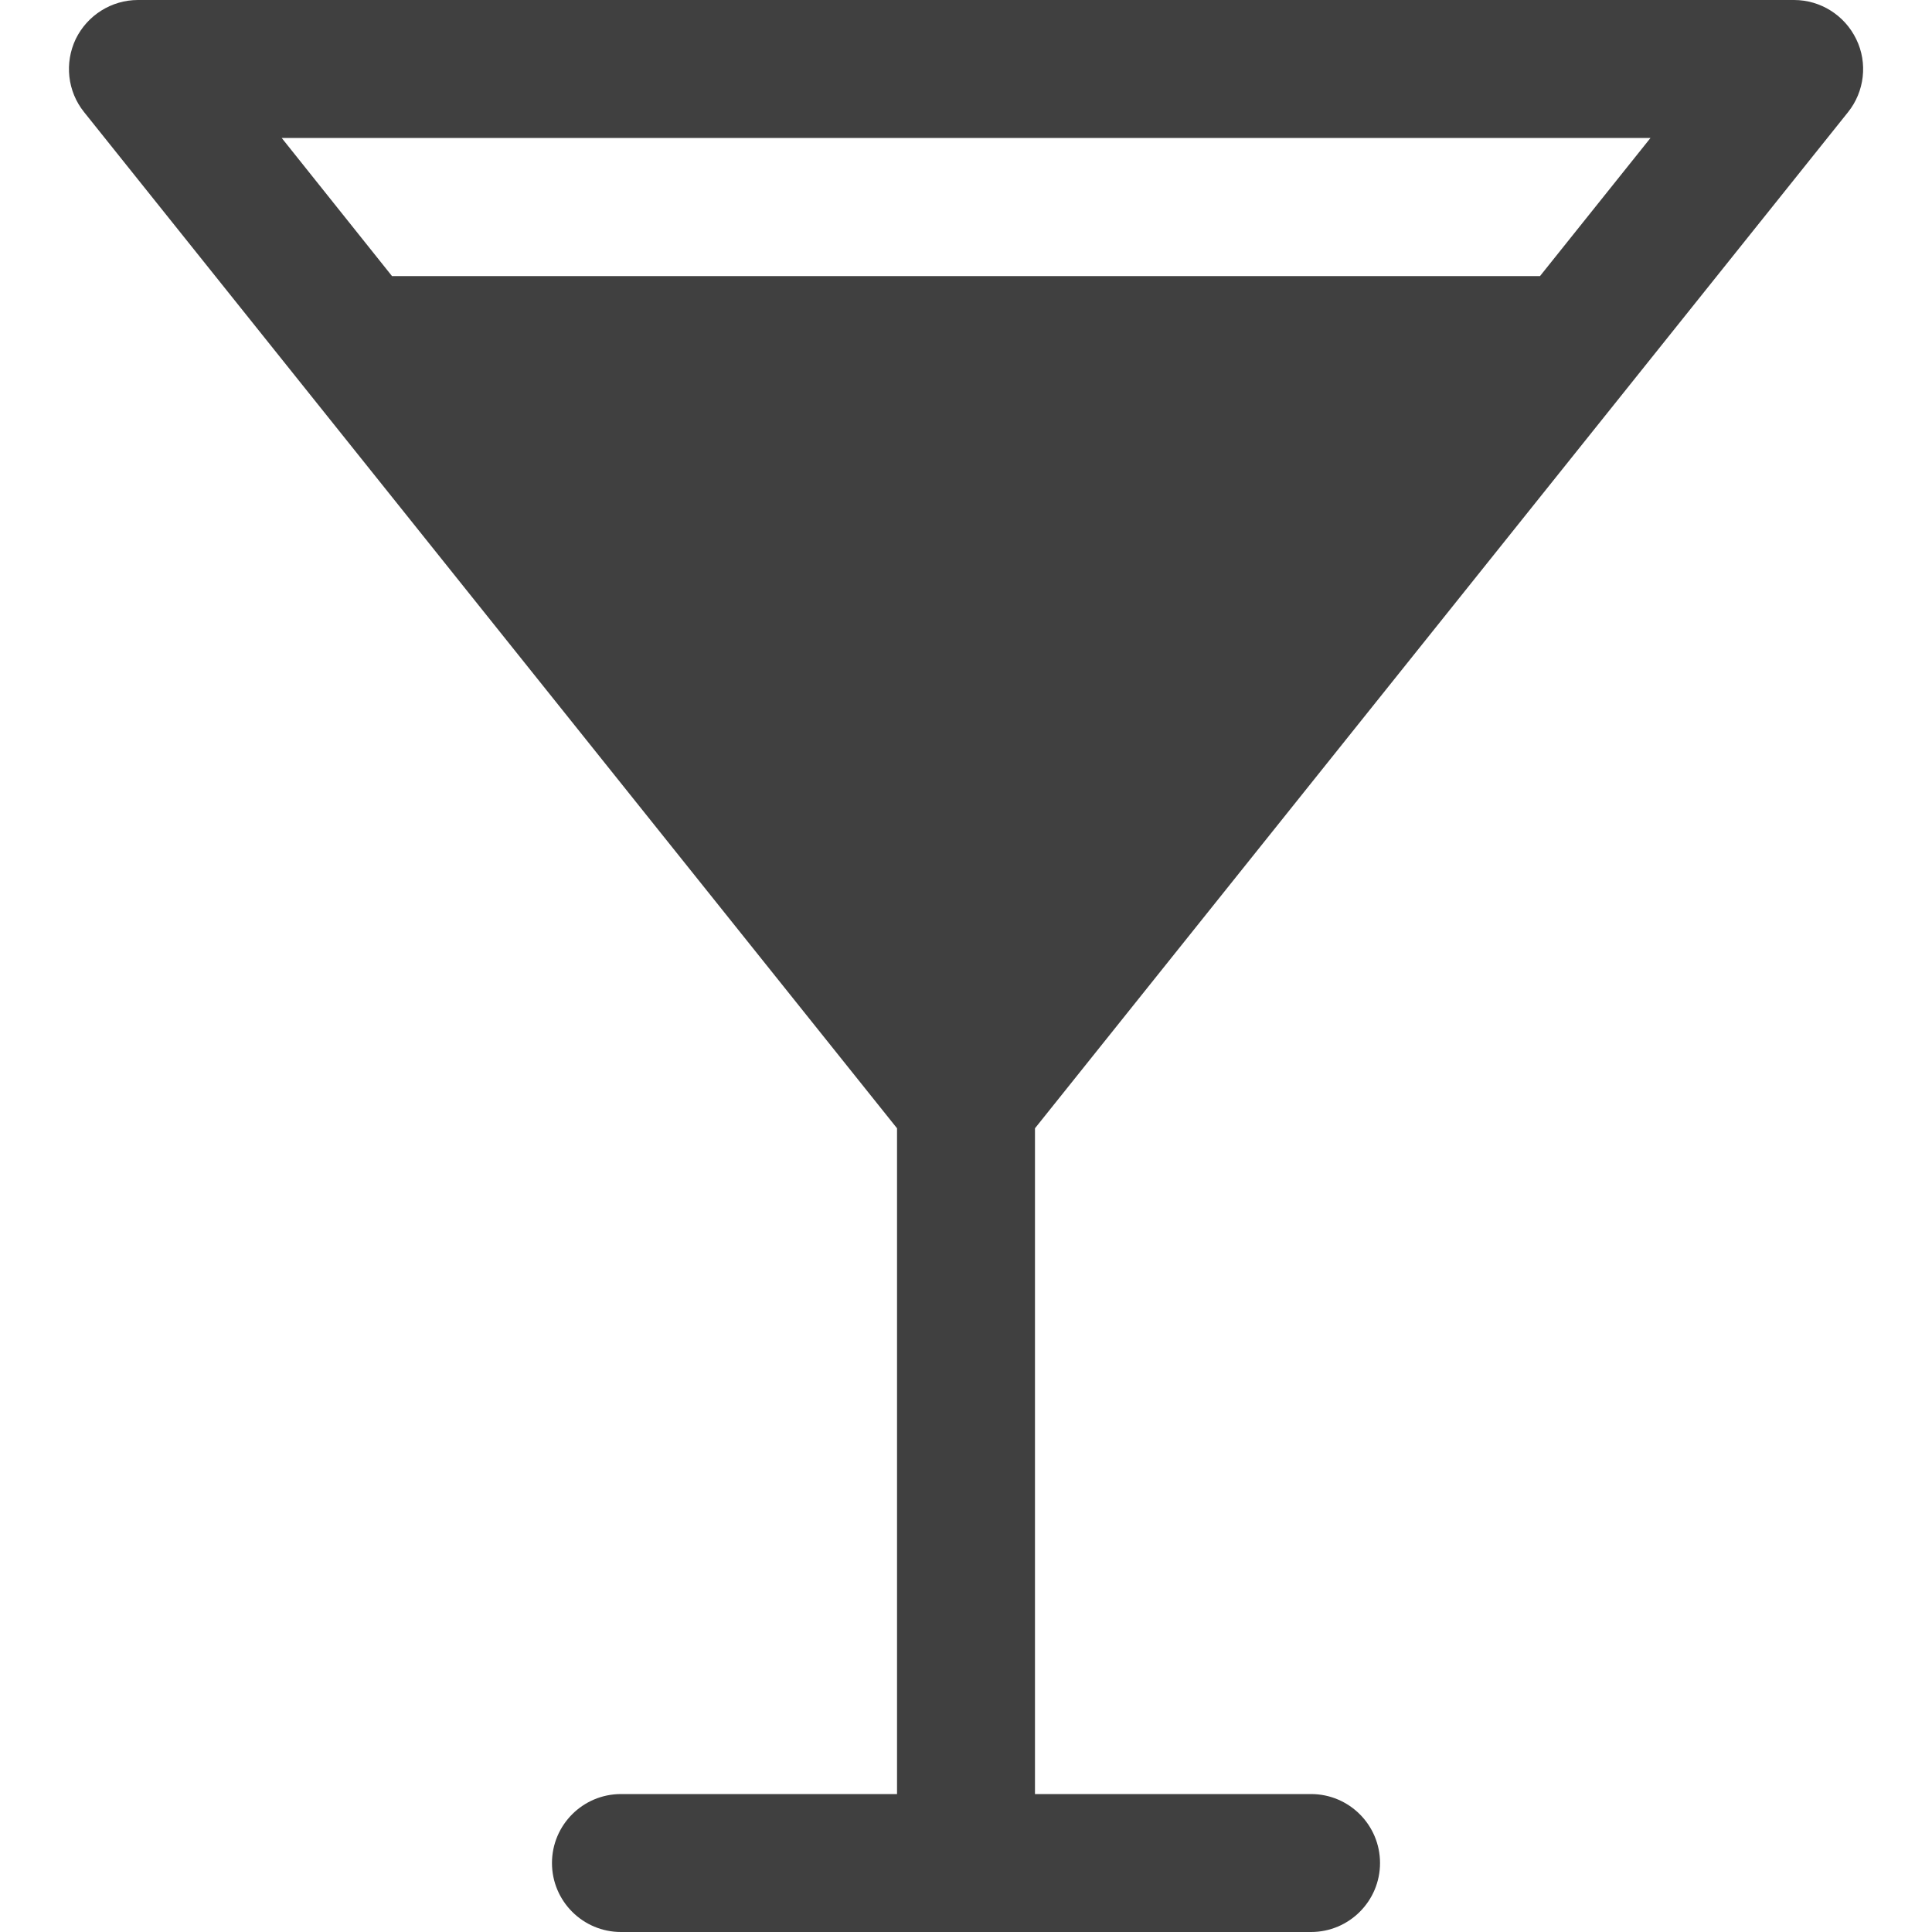 <svg width="10" height="10" viewBox="0 0 10 10" fill="none" xmlns="http://www.w3.org/2000/svg">
<g clip-path="url(#clip0_833_265)">
<path d="M9.565 0.581C9.651 0.474 9.668 0.326 9.608 0.203C9.548 0.079 9.423 0 9.286 0H0.714C0.577 0 0.452 0.079 0.392 0.202C0.333 0.326 0.349 0.473 0.435 0.58L4.643 5.84V9.286H3.214C3.017 9.286 2.857 9.446 2.857 9.643C2.857 9.84 3.017 10 3.214 10H6.786C6.983 10 7.143 9.84 7.143 9.643C7.143 9.446 6.983 9.286 6.786 9.286H5.357V5.84L9.565 0.581ZM2.029 1.429L1.458 0.714H8.543L7.971 1.429H2.029Z" fill="black" fill-opacity="0.75"/>
</g>
<defs>
<clipPath id="clip0_833_265">
<rect width="10" height="10" fill="white"/>
</clipPath>
</defs>
</svg>
